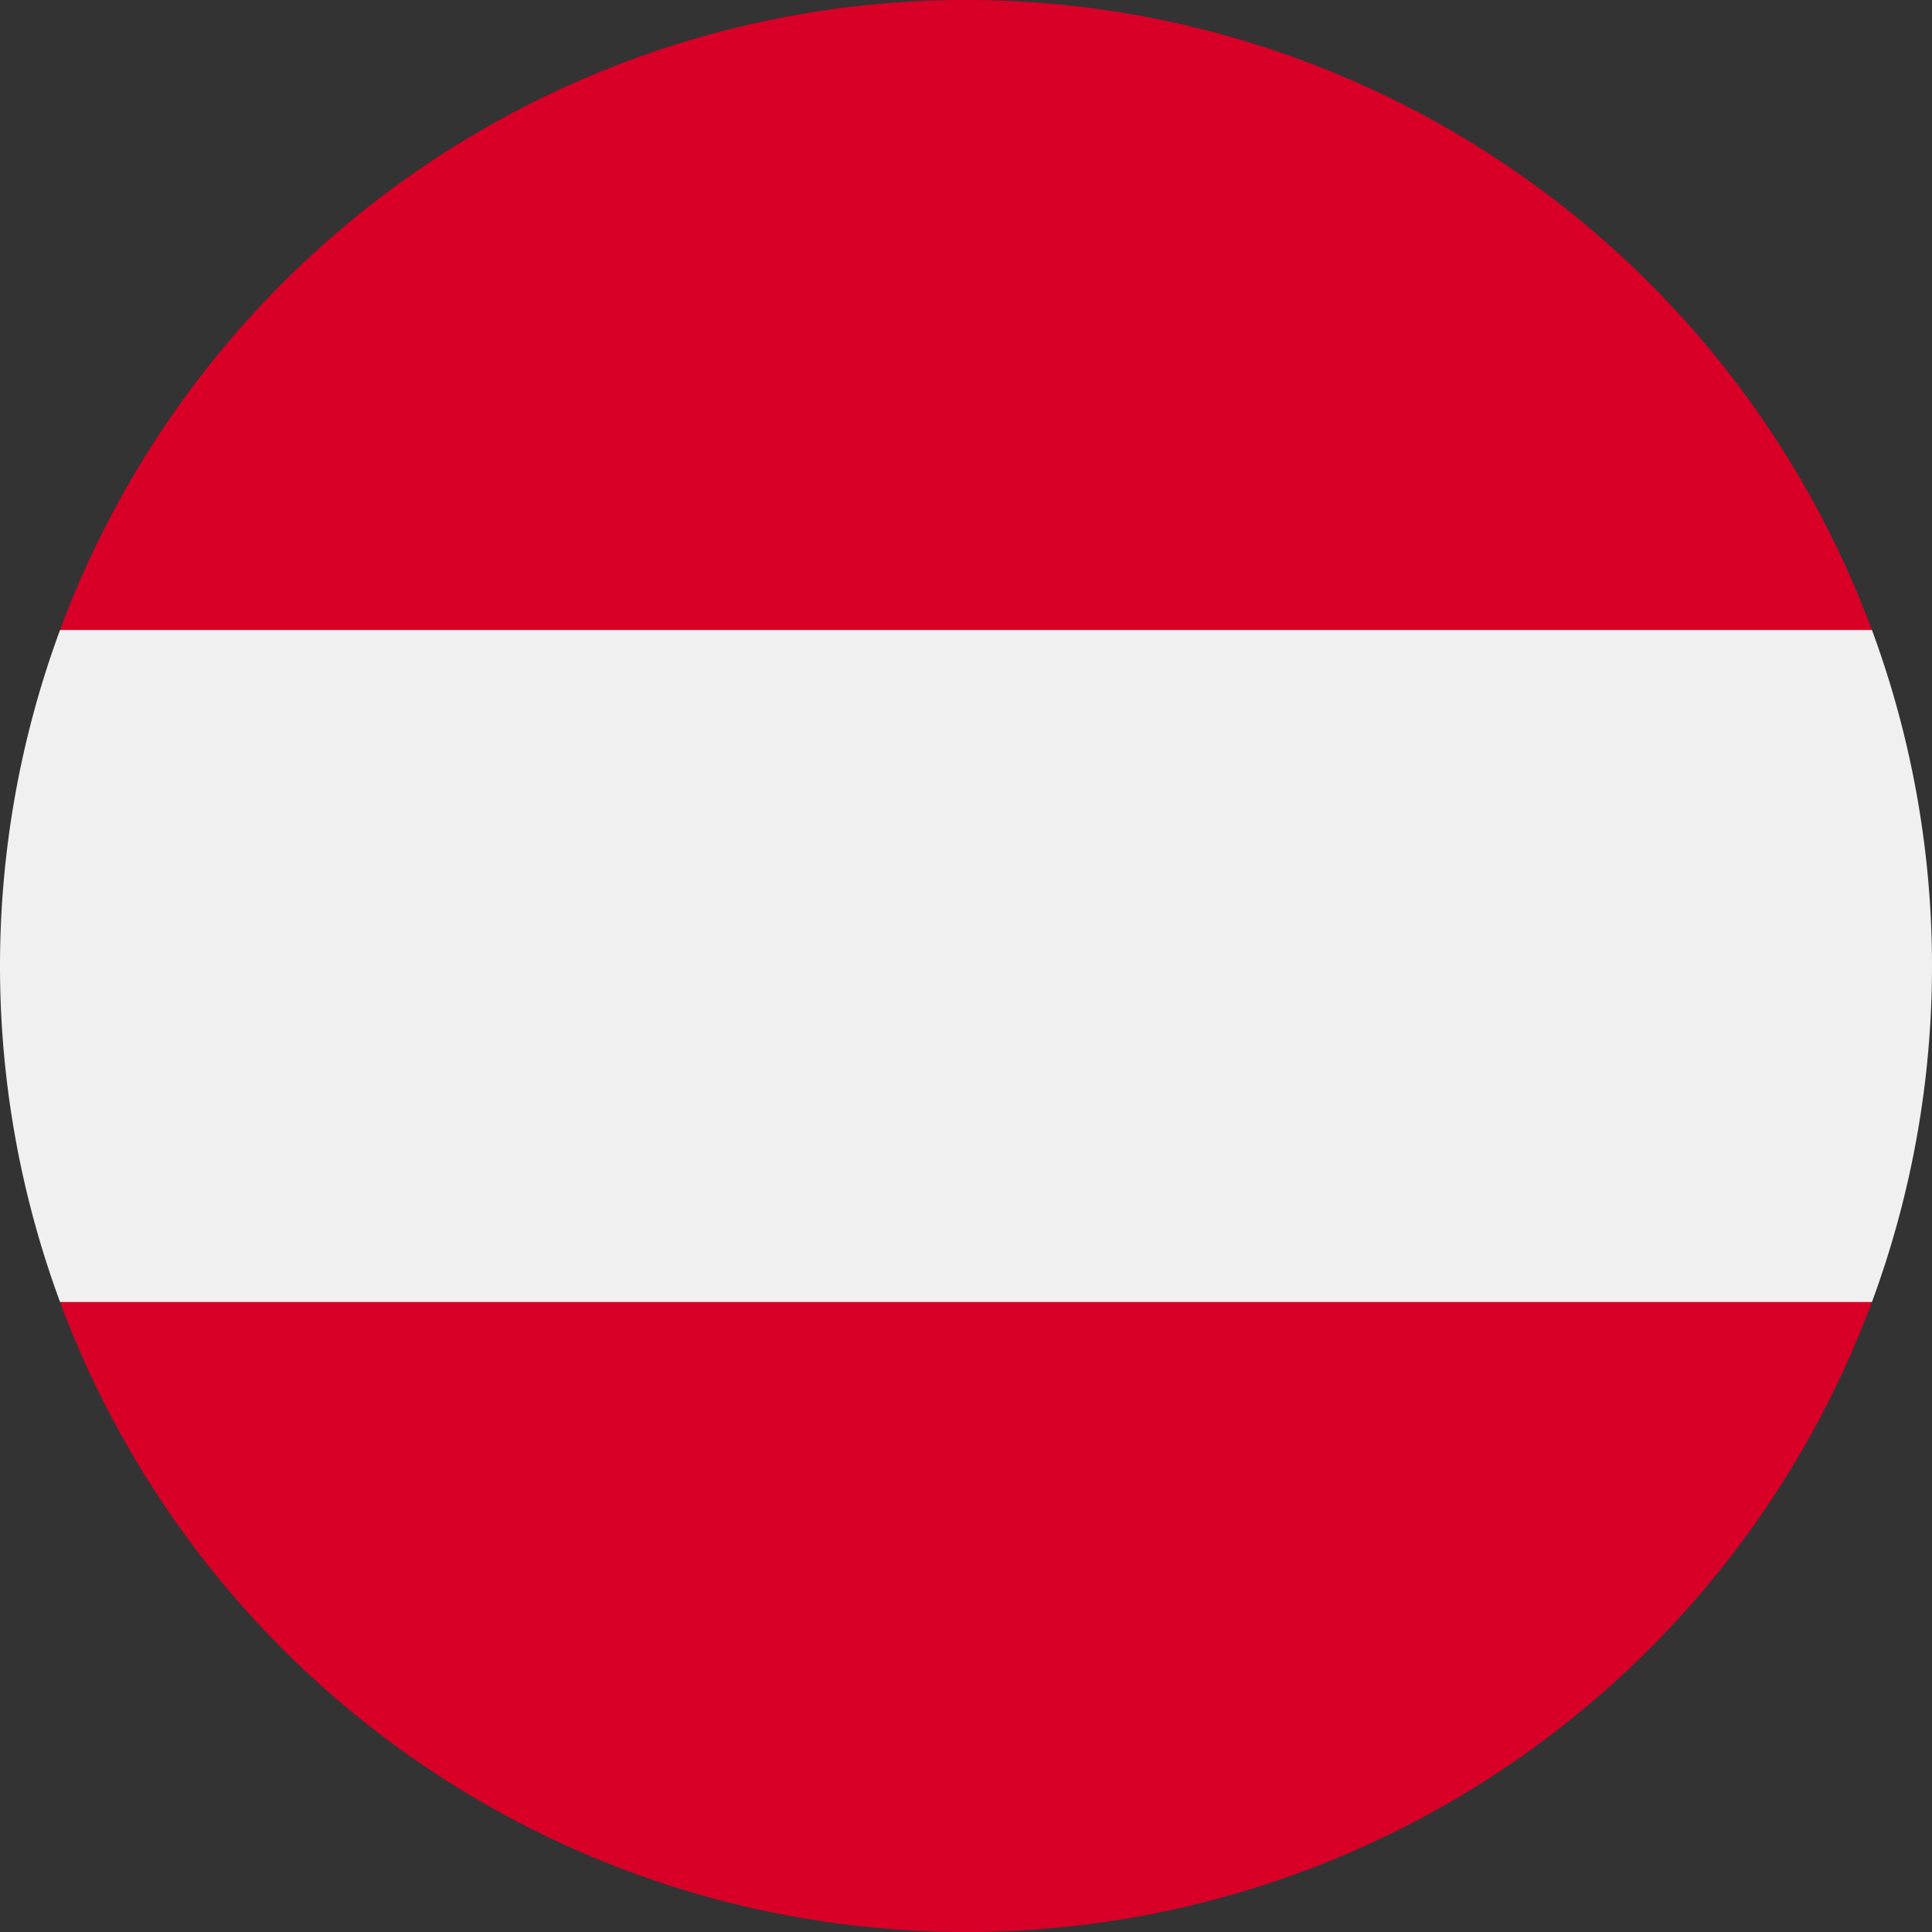 <svg id="FLA053___austria" data-name="FLA053 _ austria" xmlns="http://www.w3.org/2000/svg" width="24" height="24" viewBox="0 0 24 24">
  <rect x="0" y="0" width="24" height="24" fill="#333333" stroke="none"/>
  <path id="Path_3427" data-name="Path 3427" d="M23.254,16.174a12.05,12.05,0,0,0,0-8.348L12,6.783.746,7.826a12.05,12.05,0,0,0,0,8.348L12,17.217Z" fill="#f0f0f0"/>
  <path id="Path_3428" data-name="Path 3428" d="M12,24a12,12,0,0,0,11.253-7.826H.746A12,12,0,0,0,12,24ZM12,0A12,12,0,0,0,.746,7.826H23.253A12,12,0,0,0,12,0Z" fill="#d80027"/>
</svg>
